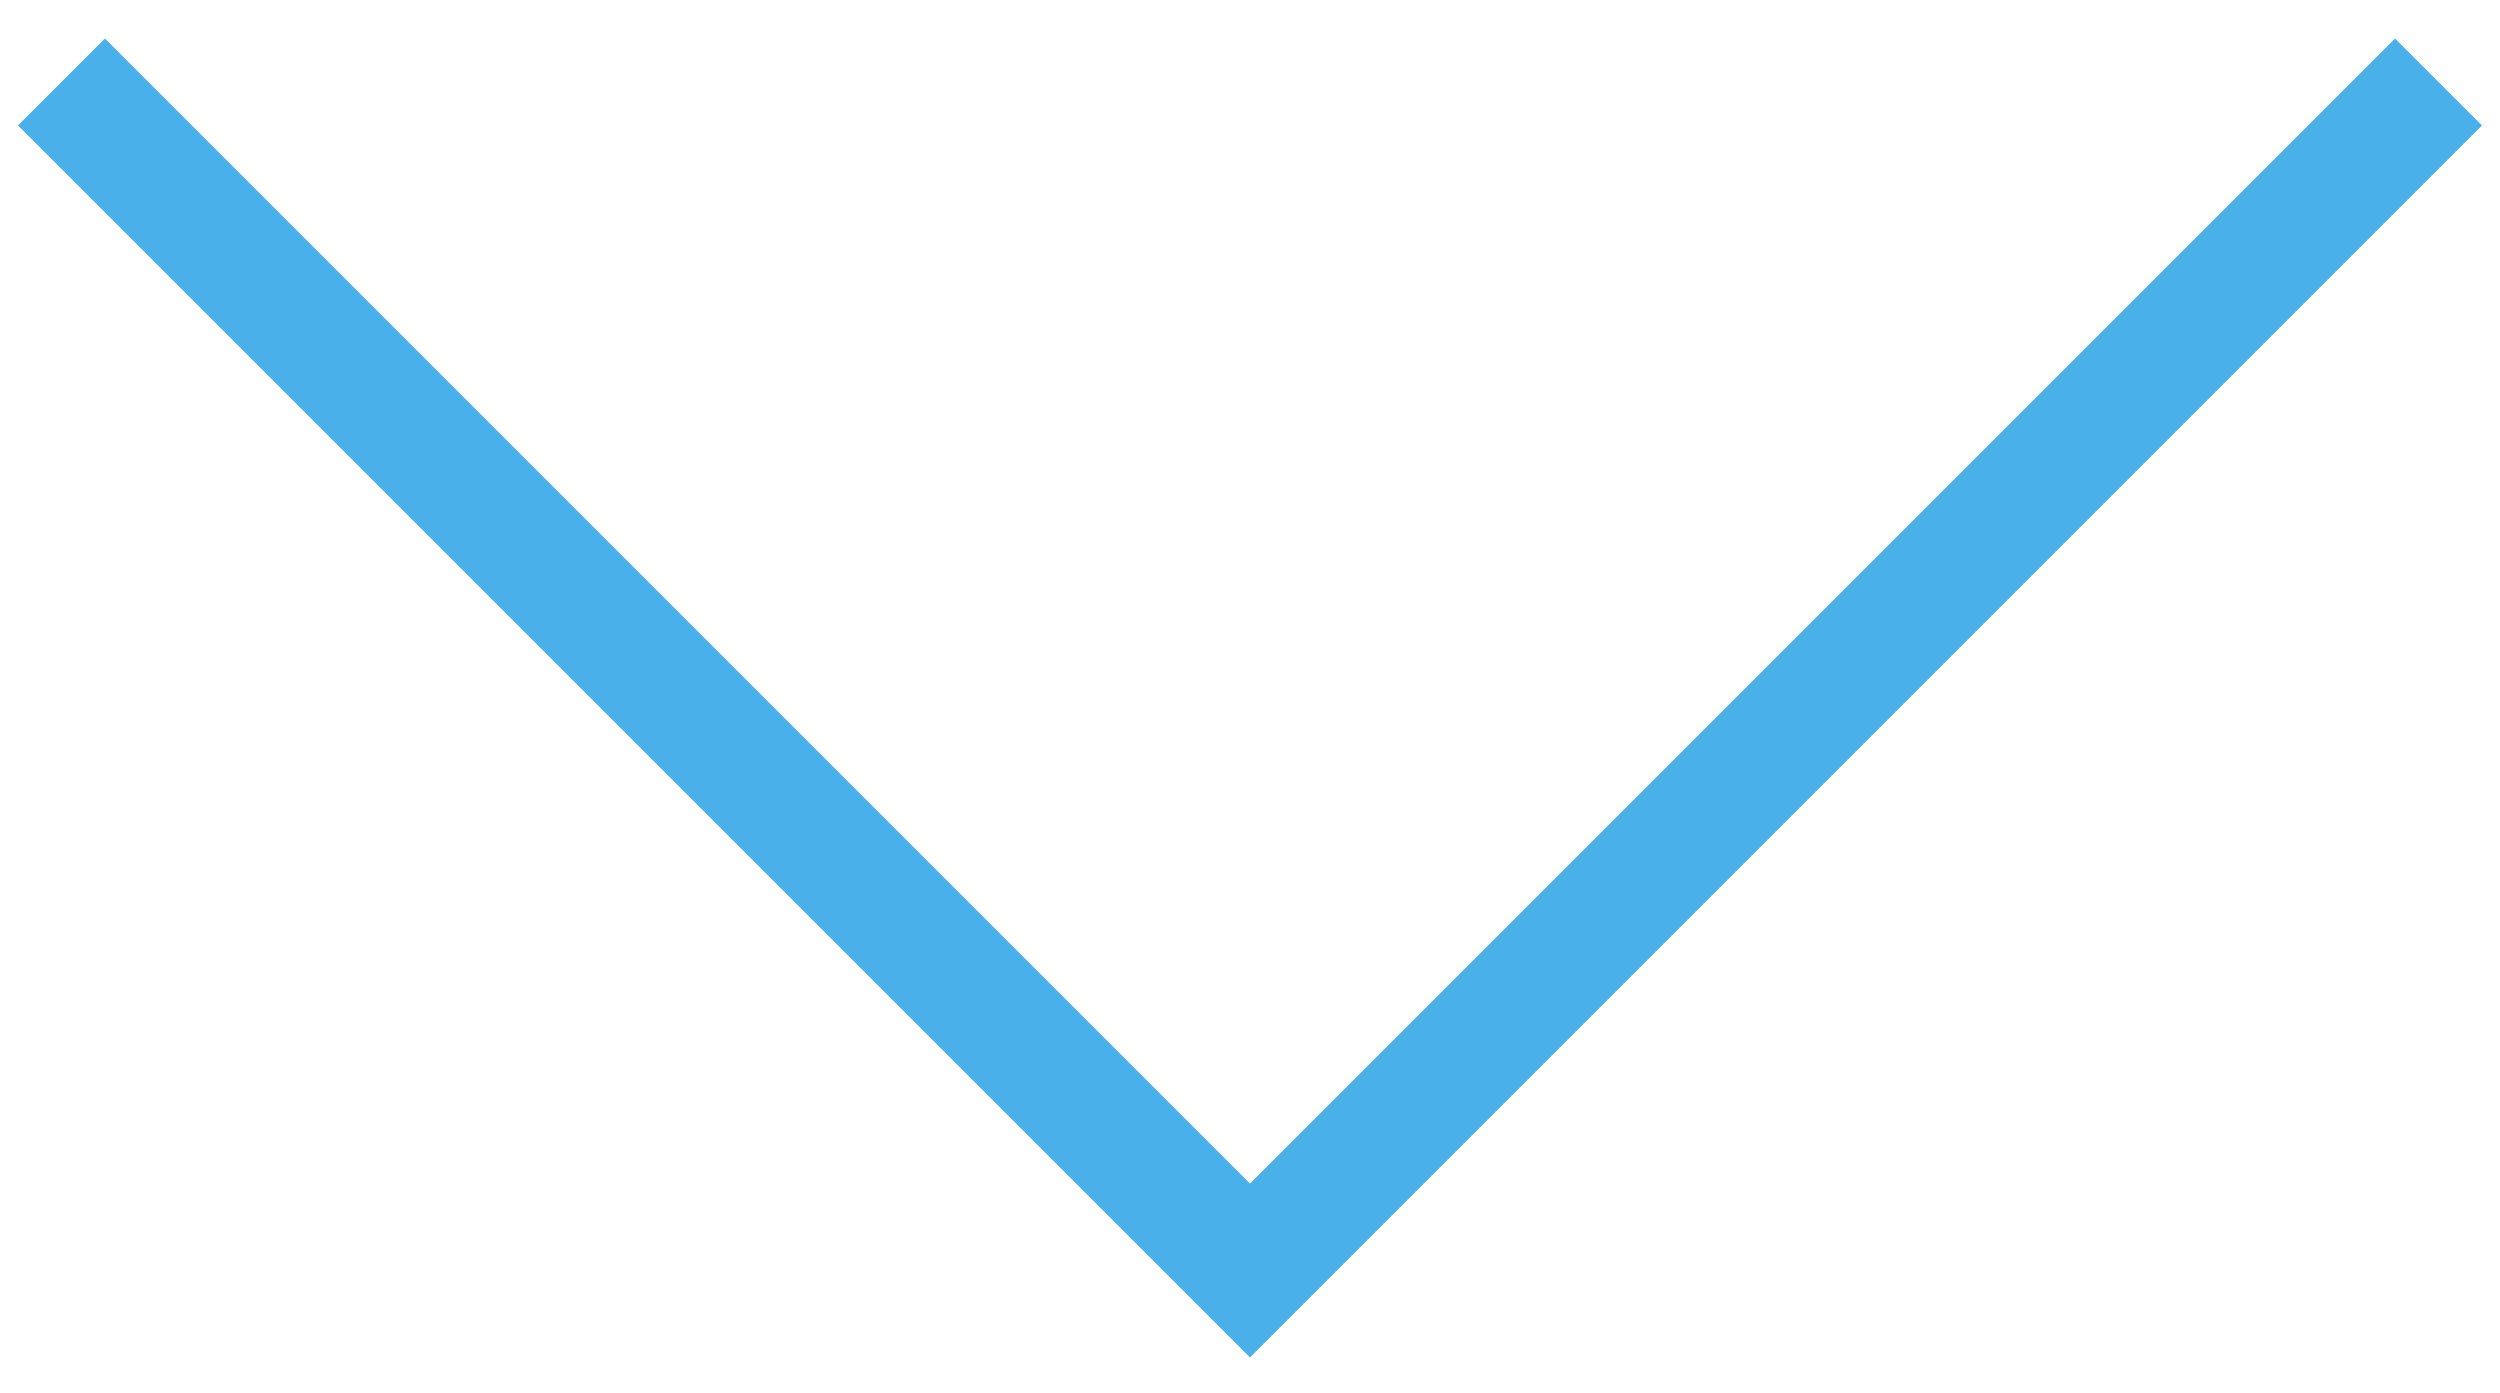 <?xml version="1.0" encoding="UTF-8"?> <svg xmlns="http://www.w3.org/2000/svg" width="61" height="34" viewBox="0 0 61 34" fill="none"> <path d="M1.5 2L30.5 31L59.5 2" stroke="#4AB0EA" stroke-width="3"></path> </svg> 
